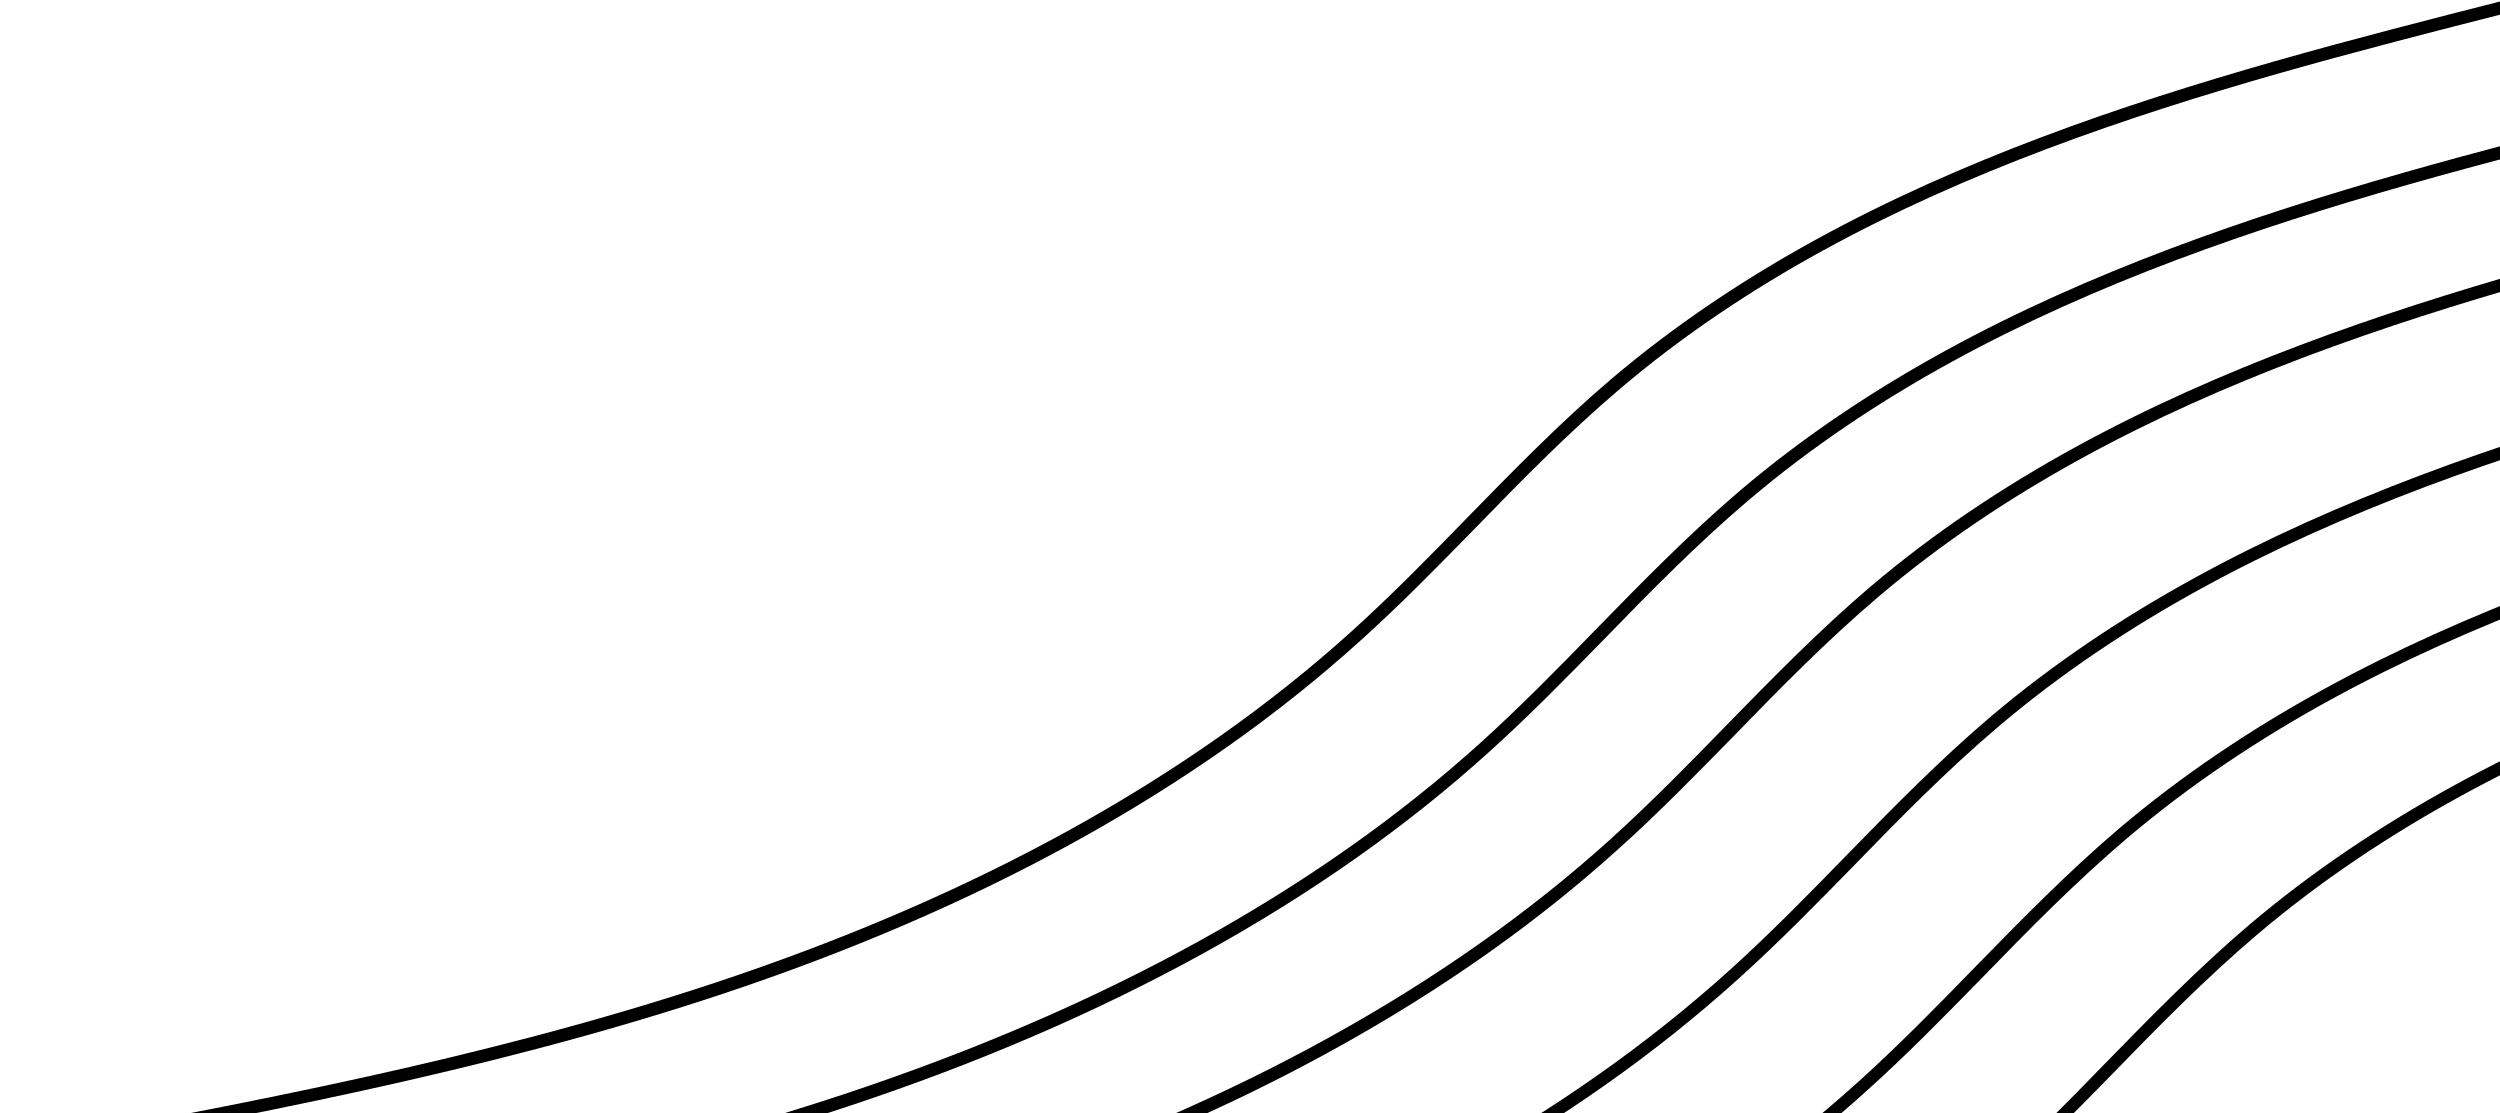 <svg width="631" height="281" viewBox="0 0 631 281" fill="none" xmlns="http://www.w3.org/2000/svg">
<path d="M161.425 431L160.855 427.864C220.688 416.839 282.613 405.435 341.305 385.952C406.94 364.188 460.971 334.346 502.064 297.186C512.148 288.062 521.85 278.178 531.172 268.579C542.778 256.699 554.763 244.439 567.605 233.51C631.814 179.053 717.615 157.099 793.239 137.806L794 140.942C718.662 160.14 633.24 181.904 569.602 235.981C556.856 246.815 544.87 258.98 533.36 270.86C523.943 280.459 514.24 290.438 504.062 299.562C462.683 337.007 408.177 367.134 342.161 388.993C283.374 408.571 221.354 419.976 161.425 431Z" fill="black"/>
<path d="M128.608 406.67L128.037 403.534C187.87 392.509 249.796 381.105 308.487 361.622C374.123 339.858 428.153 310.016 469.247 272.856C479.33 263.732 489.033 253.848 498.355 244.249C509.96 232.369 521.945 220.109 534.787 209.18C598.996 154.723 684.798 132.769 760.421 113.476L761.182 116.612C685.844 135.81 600.423 157.574 536.785 211.651C524.038 222.485 512.052 234.65 500.543 246.53C491.125 256.129 481.423 266.108 471.244 275.232C429.96 312.677 375.55 342.804 309.533 364.663C250.557 384.241 188.536 395.646 128.608 406.67Z" fill="black"/>
<path d="M96.075 378.539L95.504 375.402C155.337 364.378 217.263 352.973 275.955 333.49C341.59 311.727 395.621 281.884 436.714 244.724C446.797 235.601 456.5 225.717 465.822 216.118C477.427 204.238 489.413 191.978 502.255 181.049C566.463 126.591 652.265 104.637 727.889 85.345L728.65 88.481C653.312 107.679 567.89 129.443 504.252 183.52C491.506 194.354 479.52 206.519 468.01 218.399C458.593 227.998 448.89 237.977 438.712 247.1C397.333 284.546 342.827 314.673 276.811 336.532C218.024 356.11 156.003 367.514 96.075 378.539Z" fill="black"/>
<path d="M65.921 345.56L65.35 342.424C125.183 331.4 187.109 319.995 245.8 300.512C311.436 278.748 365.466 248.906 406.56 211.746C416.643 202.622 426.346 192.738 435.668 183.139C447.273 171.26 459.259 159 472.1 148.07C536.309 93.613 622.111 71.754 697.735 52.461L698.496 55.598C623.157 74.795 537.736 96.559 474.098 150.636C461.351 161.471 449.366 173.635 437.856 185.515C428.438 195.114 418.736 205.093 408.558 214.217C367.179 251.662 312.673 281.789 246.657 303.648C187.87 323.131 125.849 334.536 65.921 345.56Z" fill="black"/>
<path d="M33.103 321.23L32.532 318.094C92.365 307.07 154.291 295.665 212.983 276.182C278.618 254.418 332.649 224.576 373.742 187.416C383.825 178.292 393.528 168.408 402.85 158.809C414.455 146.93 426.441 134.67 439.283 123.74C503.491 69.283 589.293 47.424 664.917 28.131L665.678 31.268C590.34 50.465 504.918 72.229 441.28 126.306C428.534 137.141 416.548 149.306 405.038 161.185C395.621 170.784 385.918 180.763 375.74 189.887C334.361 227.332 279.855 257.46 213.839 279.318C155.052 298.801 93.031 310.206 33.103 321.23Z" fill="black"/>
<path d="M0.571 293.099L0 289.963C59.833 278.938 121.759 267.534 180.45 248.051C246.086 226.287 300.116 196.445 341.21 159.285C351.293 150.161 360.996 140.277 370.318 130.678C381.923 118.798 393.908 106.538 406.75 95.609C470.959 41.152 556.761 19.293 632.479 0L633.24 3.136C557.902 22.334 472.481 44.098 408.843 98.175C396.096 109.009 384.111 121.174 372.601 133.054C363.183 142.653 353.481 152.632 343.303 161.756C301.924 199.201 247.418 229.328 181.401 251.187C122.52 270.67 60.499 282.075 0.571 293.099Z" fill="black"/>
</svg>
